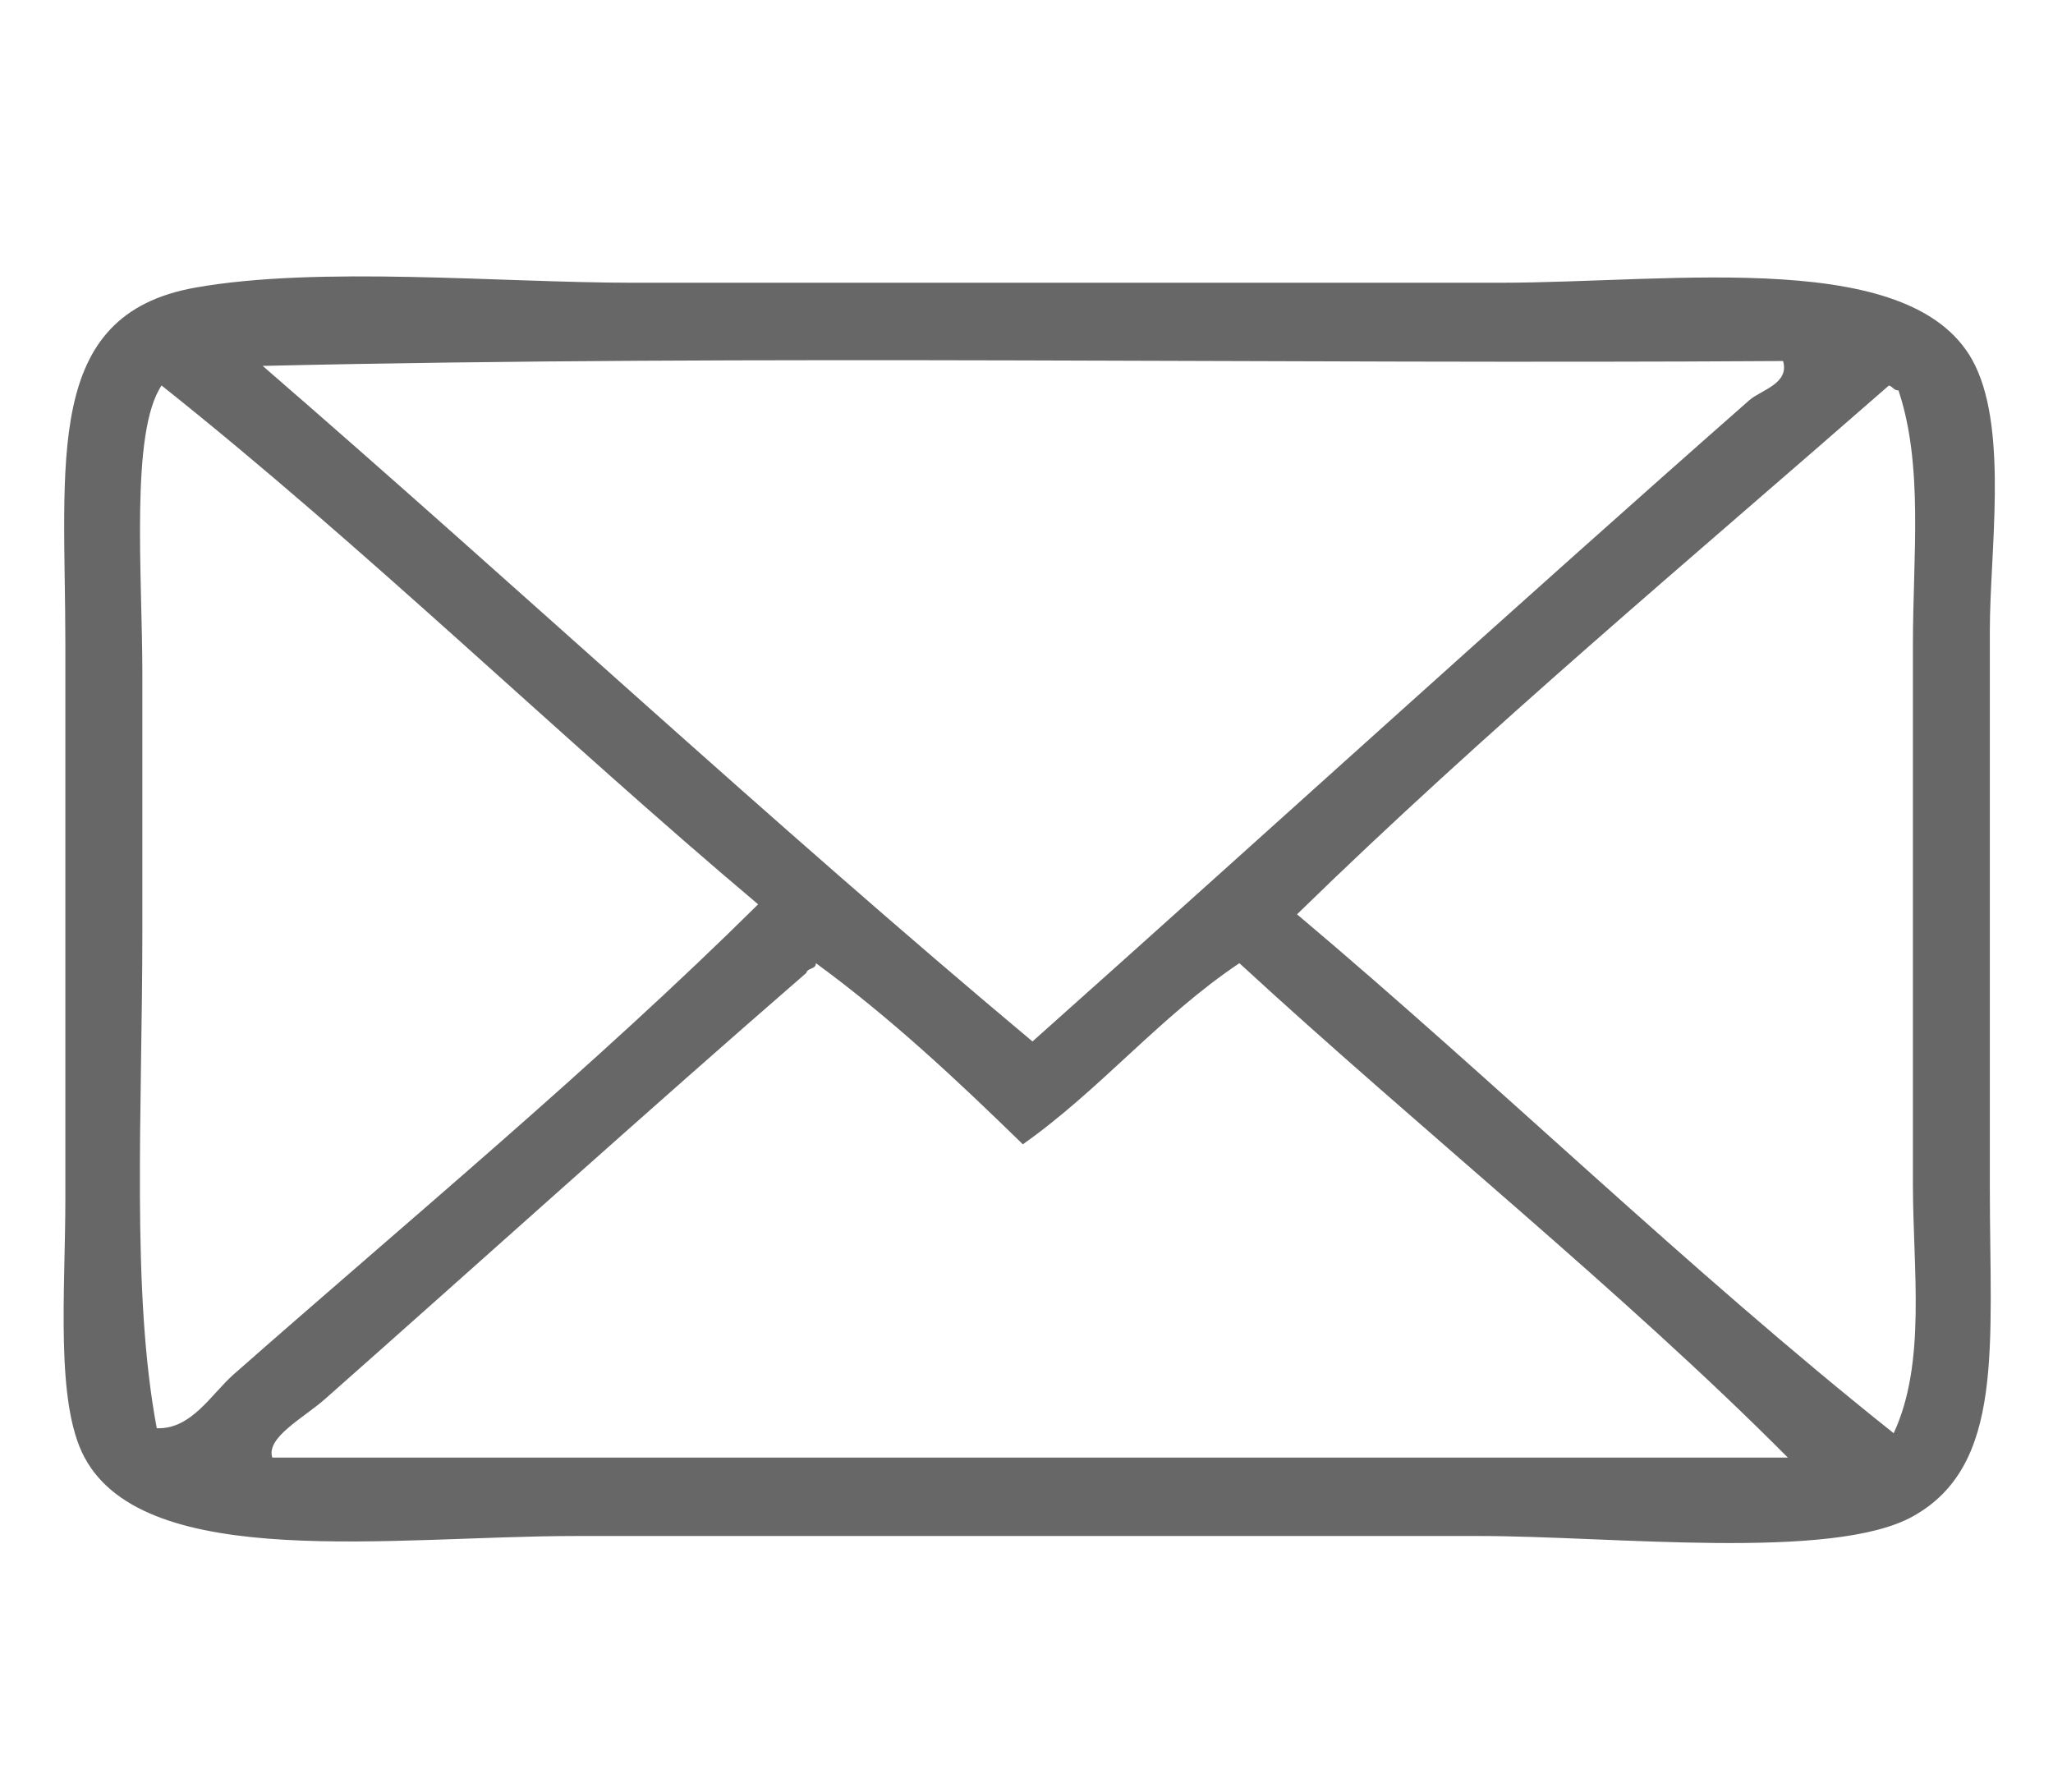 <?xml version="1.0" encoding="utf-8"?>
<!-- Generator: Adobe Illustrator 16.0.0, SVG Export Plug-In . SVG Version: 6.00 Build 0)  -->
<!DOCTYPE svg PUBLIC "-//W3C//DTD SVG 1.1//EN" "http://www.w3.org/Graphics/SVG/1.1/DTD/svg11.dtd">
<svg version="1.1" id="Layer_1" xmlns="http://www.w3.org/2000/svg" xmlns:xlink="http://www.w3.org/1999/xlink" x="0px" y="0px"
	 width="35.334px" height="30.833px" viewBox="0 0 35.334 30.833" enable-background="new 0 0 35.334 30.833" xml:space="preserve">
<path fill-rule="evenodd" clip-rule="evenodd" fill="#666766" d="M3.36,4.95c2.13-0.379,5.257-0.084,7.536-0.084
	c4.669,0,10.272,0,14.905,0c3.048,0,7.206-0.63,8.197,1.431c0.56,1.164,0.249,3.212,0.249,4.549c0,3.214,0,6.357,0,9.605
	c0,2.711,0.258,4.764-1.325,5.645c-1.384,0.771-5.175,0.338-7.452,0.338c-5.595,0-9.912,0-15.568,0c-3.116,0-7.385,0.625-8.446-1.35
	c-0.508-0.943-0.331-2.848-0.331-4.465c0-2.85,0-6.524,0-9.518C1.125,7.929,0.735,5.417,3.36,4.95z M17.77,17.923
	c4.025-3.587,8.322-7.504,12.338-11.036c0.197-0.174,0.695-0.283,0.58-0.674C21.992,6.27,13.077,6.1,4.521,6.297
	C8.965,10.144,13.256,14.146,17.77,17.923z M2.781,6.634C2.239,7.439,2.45,9.884,2.45,11.605c0,1.456,0,2.946,0,4.38
	c0,3.15-0.194,6.244,0.248,8.594c0.596,0.025,0.94-0.59,1.325-0.928c3.037-2.674,6.21-5.301,9.025-8.088
	C9.577,12.638,6.344,9.47,2.781,6.634z M32.923,20.367c0-3.121,0-6.24,0-9.266c0-1.548,0.184-3.082-0.248-4.382
	c-0.083,0.001-0.099-0.069-0.166-0.084c-3.428,3-6.931,5.923-10.186,9.1c3.473,2.926,6.706,6.094,10.269,8.93
	C33.158,23.447,32.923,21.859,32.923,20.367z M14.043,16.576c-0.001,0.111-0.146,0.076-0.166,0.168
	c-2.698,2.34-5.633,4.99-8.28,7.33c-0.381,0.336-1.019,0.662-0.911,1.01c8.695,0,17.39,0,26.084,0
	c-2.815-2.834-6.354-5.666-9.439-8.508c-1.366,0.914-2.39,2.174-3.727,3.117C16.477,18.593,15.327,17.515,14.043,16.576z"/>
</svg>
